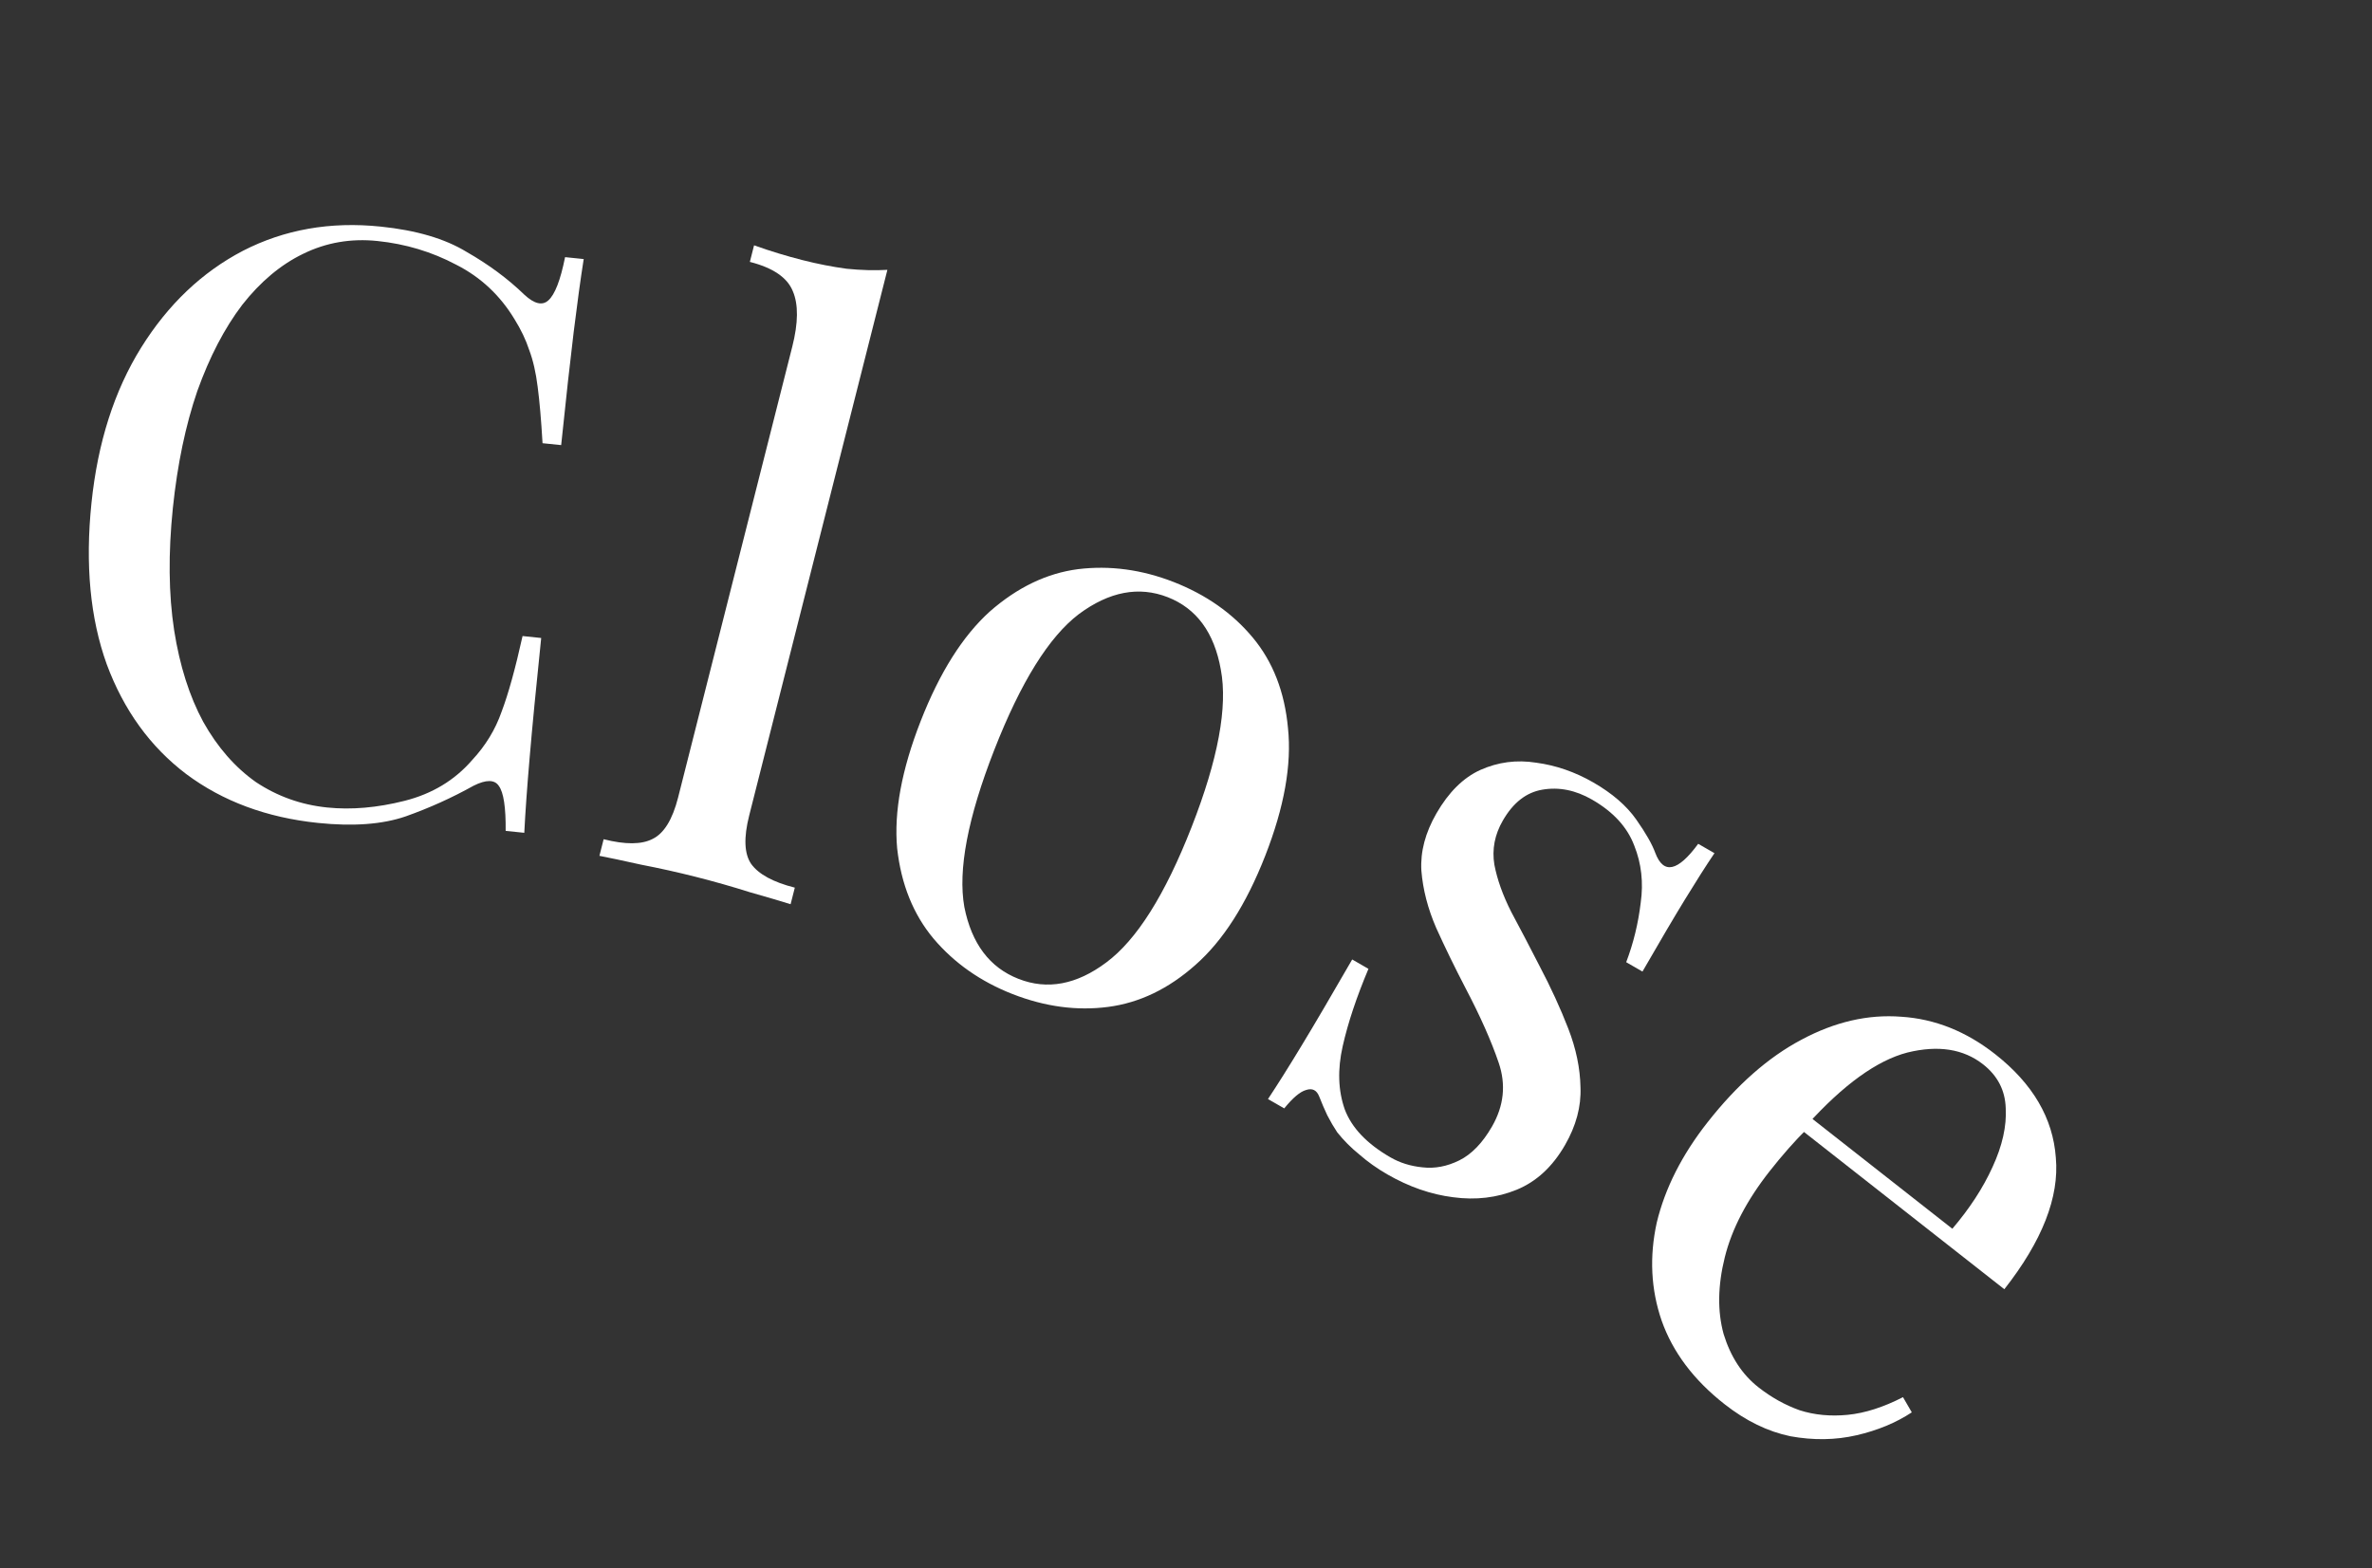 <svg width="62" height="41" viewBox="0 0 62 41" fill="none" xmlns="http://www.w3.org/2000/svg">
<rect x="0" y="0" width="62" height="41" fill="#333333" stroke="none"/>
<path d="M9.949 5.924C10.881 6.02 11.629 6.24 12.193 6.584C12.773 6.915 13.277 7.289 13.705 7.704C13.965 7.945 14.174 7.996 14.331 7.855C14.504 7.702 14.65 7.324 14.77 6.723L15.257 6.773C15.175 7.293 15.088 7.926 14.996 8.673C14.905 9.42 14.795 10.408 14.668 11.637L14.181 11.587C14.145 10.969 14.102 10.479 14.054 10.117C14.008 9.742 13.934 9.42 13.833 9.152C13.746 8.886 13.617 8.616 13.446 8.341C13.068 7.717 12.56 7.243 11.923 6.92C11.287 6.583 10.601 6.377 9.867 6.301C9.175 6.229 8.528 6.34 7.926 6.635C7.341 6.917 6.809 7.362 6.332 7.969C5.869 8.578 5.478 9.329 5.157 10.224C4.85 11.12 4.637 12.14 4.518 13.284C4.396 14.471 4.407 15.536 4.552 16.479C4.698 17.407 4.951 18.204 5.311 18.87C5.684 19.537 6.144 20.062 6.689 20.447C7.25 20.82 7.87 21.041 8.548 21.111C9.183 21.177 9.86 21.118 10.579 20.936C11.297 20.753 11.883 20.4 12.337 19.876C12.69 19.498 12.948 19.075 13.111 18.607C13.288 18.14 13.47 17.48 13.659 16.629L14.146 16.68C14.013 17.965 13.912 19.004 13.845 19.796C13.778 20.575 13.731 21.234 13.704 21.773L13.217 21.723C13.223 21.11 13.164 20.718 13.039 20.548C12.928 20.379 12.706 20.378 12.375 20.544C11.815 20.857 11.223 21.124 10.601 21.345C9.994 21.553 9.231 21.61 8.313 21.515C6.971 21.376 5.823 20.95 4.869 20.238C3.929 19.526 3.236 18.569 2.79 17.367C2.357 16.166 2.224 14.76 2.391 13.15C2.555 11.568 2.988 10.214 3.69 9.087C4.392 7.961 5.278 7.117 6.35 6.557C7.436 5.999 8.635 5.788 9.949 5.924Z" fill="white"/>
<path d="M23.195 7.055L19.582 21.323C19.436 21.901 19.453 22.323 19.635 22.588C19.831 22.858 20.211 23.064 20.775 23.207L20.665 23.64C20.435 23.567 20.08 23.463 19.602 23.327C19.141 23.181 18.669 23.047 18.188 22.925C17.72 22.806 17.241 22.7 16.752 22.605C16.267 22.497 15.906 22.421 15.668 22.375L15.778 21.941C16.343 22.084 16.768 22.082 17.054 21.935C17.354 21.791 17.577 21.43 17.724 20.852L20.709 9.062C20.866 8.442 20.871 7.96 20.724 7.615C20.58 7.257 20.206 7.001 19.6 6.847L19.71 6.414C20.14 6.567 20.561 6.695 20.974 6.8C21.373 6.901 21.757 6.976 22.126 7.026C22.511 7.065 22.868 7.074 23.195 7.055Z" fill="white"/>
<path d="M30.677 15.216C31.523 15.547 32.212 16.03 32.741 16.664C33.271 17.298 33.579 18.089 33.666 19.038C33.766 19.991 33.568 21.103 33.071 22.373C32.575 23.642 31.967 24.594 31.247 25.227C30.545 25.852 29.784 26.218 28.965 26.325C28.146 26.432 27.313 26.32 26.466 25.989C25.633 25.663 24.945 25.181 24.402 24.541C23.872 23.907 23.555 23.12 23.45 22.18C23.363 21.231 23.568 20.122 24.065 18.852C24.561 17.583 25.163 16.629 25.869 15.99C26.59 15.357 27.359 14.987 28.179 14.88C29.011 14.779 29.844 14.891 30.677 15.216ZM30.522 15.613C29.768 15.319 28.994 15.466 28.2 16.055C27.419 16.649 26.682 17.832 25.989 19.605C25.296 21.377 25.035 22.746 25.206 23.712C25.396 24.671 25.868 25.297 26.622 25.592C27.375 25.887 28.14 25.744 28.916 25.163C29.711 24.573 30.454 23.393 31.147 21.621C31.84 19.848 32.094 18.477 31.91 17.505C31.738 16.538 31.276 15.908 30.522 15.613Z" fill="white"/>
<path d="M41.649 20.458C42.141 20.742 42.513 21.063 42.766 21.422C43.018 21.78 43.185 22.073 43.267 22.3C43.482 22.867 43.855 22.787 44.388 22.061L44.813 22.306C44.59 22.636 44.334 23.038 44.045 23.511C43.763 23.971 43.392 24.601 42.931 25.401L42.506 25.156C42.695 24.659 42.821 24.141 42.885 23.604C42.96 23.074 42.904 22.575 42.716 22.106C42.534 21.624 42.167 21.224 41.613 20.905C41.182 20.657 40.748 20.57 40.312 20.646C39.894 20.717 39.55 20.986 39.281 21.454C39.068 21.823 38.995 22.206 39.06 22.605C39.133 22.991 39.28 23.404 39.502 23.843C39.731 24.27 39.977 24.739 40.239 25.251C40.536 25.816 40.787 26.362 40.991 26.889C41.196 27.417 41.302 27.929 41.311 28.425C41.332 28.929 41.197 29.433 40.906 29.938C40.58 30.504 40.16 30.892 39.645 31.104C39.13 31.315 38.575 31.381 37.982 31.301C37.401 31.228 36.828 31.029 36.262 30.703C35.991 30.547 35.747 30.373 35.529 30.182C35.317 30.011 35.124 29.818 34.953 29.604C34.865 29.472 34.778 29.324 34.693 29.159C34.619 29.002 34.549 28.839 34.483 28.67C34.417 28.501 34.303 28.443 34.14 28.497C33.985 28.539 33.794 28.699 33.568 28.978L33.143 28.734C33.395 28.354 33.69 27.885 34.028 27.326C34.367 26.767 34.805 26.02 35.344 25.085L35.769 25.33C35.458 26.069 35.233 26.742 35.096 27.351C34.958 27.96 34.976 28.511 35.15 29.005C35.332 29.487 35.73 29.905 36.345 30.259C36.591 30.401 36.869 30.488 37.179 30.519C37.501 30.557 37.823 30.496 38.144 30.337C38.465 30.178 38.75 29.883 38.998 29.453C39.31 28.911 39.368 28.355 39.173 27.784C38.978 27.212 38.689 26.562 38.306 25.833C38.026 25.295 37.771 24.771 37.54 24.261C37.322 23.758 37.192 23.258 37.152 22.759C37.124 22.267 37.255 21.77 37.546 21.265C37.865 20.712 38.247 20.333 38.691 20.131C39.155 19.923 39.642 19.859 40.153 19.94C40.67 20.009 41.169 20.182 41.649 20.458Z" fill="white"/>
<path d="M52.151 27.561C53.133 28.332 53.662 29.235 53.736 30.267C53.829 31.298 53.38 32.444 52.39 33.706L46.476 29.063L46.709 28.731L51.031 32.125C51.483 31.595 51.833 31.058 52.081 30.512C52.338 29.955 52.453 29.441 52.426 28.969C52.411 28.505 52.213 28.124 51.834 27.826C51.32 27.423 50.66 27.32 49.855 27.518C49.06 27.725 48.186 28.356 47.231 29.412L47.228 29.518C47.075 29.668 46.913 29.84 46.744 30.032C46.575 30.224 46.412 30.421 46.254 30.622C45.657 31.381 45.267 32.131 45.083 32.871C44.899 33.611 44.889 34.28 45.052 34.877C45.235 35.472 45.538 35.937 45.963 36.27C46.298 36.533 46.656 36.733 47.036 36.869C47.425 36.994 47.845 37.034 48.295 36.99C48.744 36.946 49.227 36.792 49.741 36.528L49.971 36.925C49.558 37.197 49.077 37.397 48.526 37.524C47.975 37.651 47.399 37.659 46.799 37.55C46.208 37.428 45.634 37.149 45.075 36.71C44.271 36.079 43.723 35.351 43.432 34.526C43.152 33.711 43.109 32.856 43.305 31.963C43.521 31.067 43.962 30.195 44.629 29.346C45.4 28.363 46.219 27.642 47.084 27.184C47.958 26.715 48.829 26.514 49.697 26.582C50.573 26.638 51.391 26.964 52.151 27.561Z" fill="white"/>
</svg>
